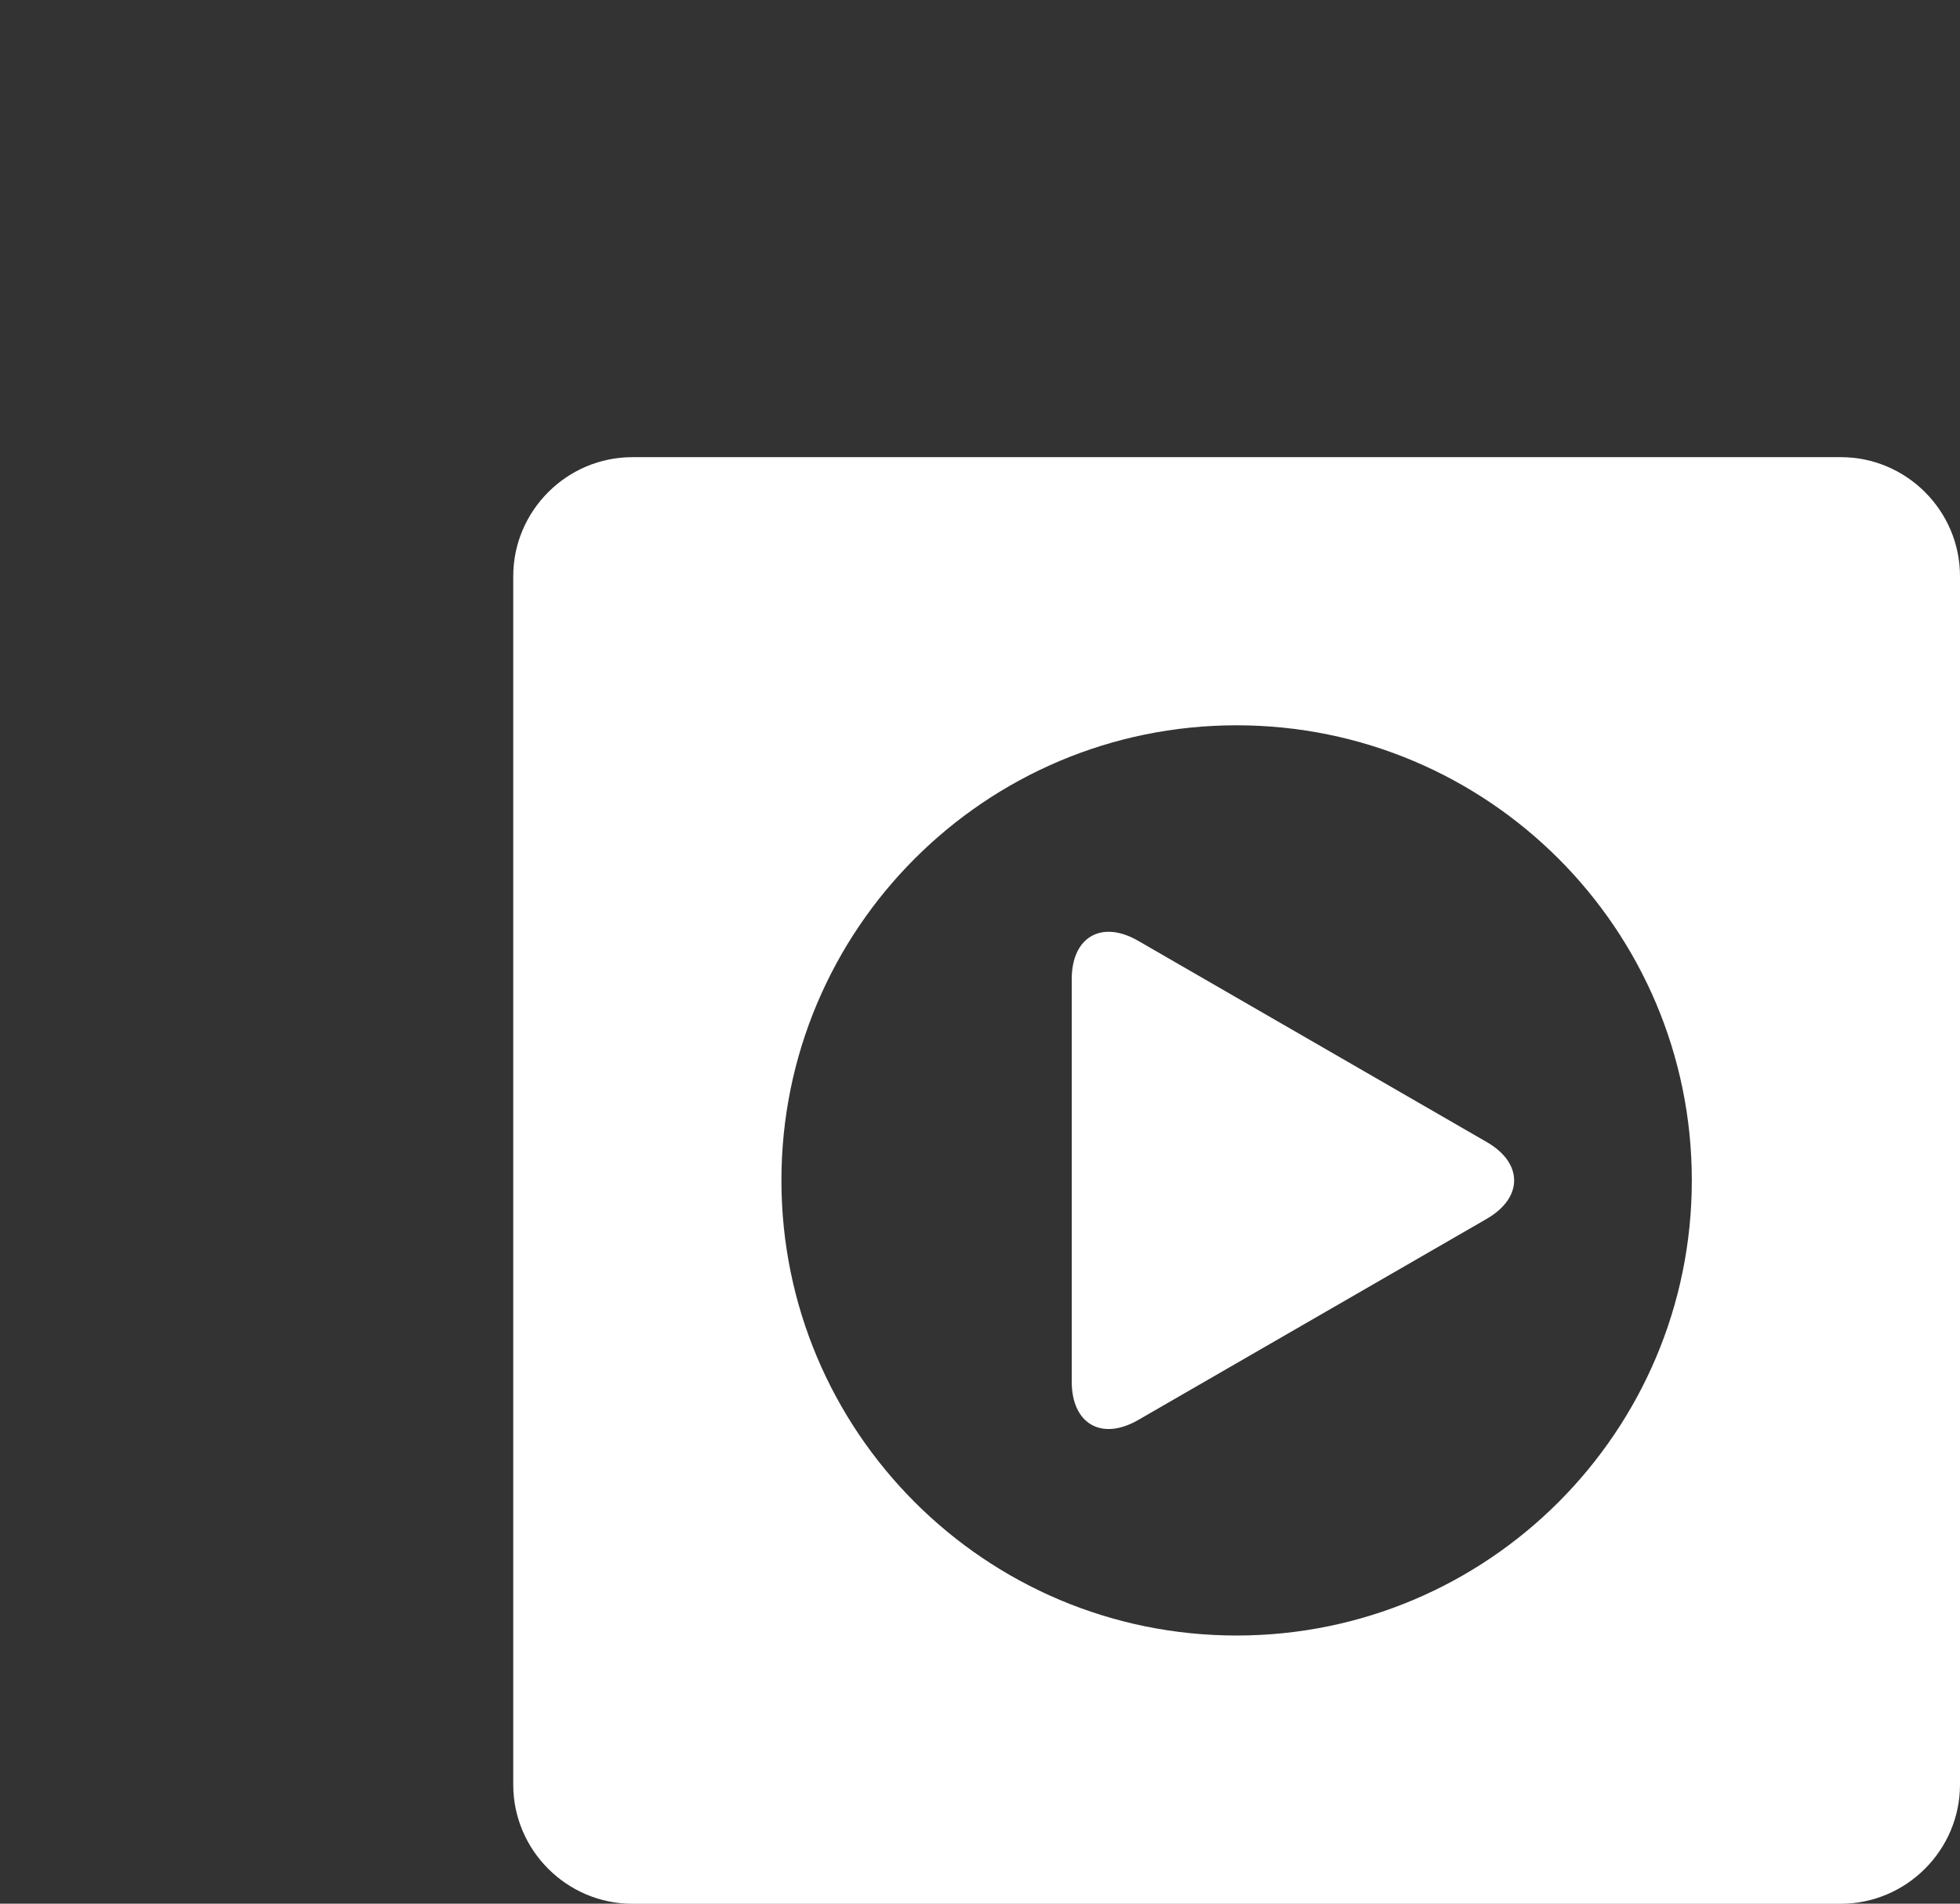 <?xml version="1.0" encoding="utf-8"?>
<!-- Generator: Adobe Illustrator 16.0.0, SVG Export Plug-In . SVG Version: 6.00 Build 0)  -->
<!DOCTYPE svg PUBLIC "-//W3C//DTD SVG 1.1//EN" "http://www.w3.org/Graphics/SVG/1.1/DTD/svg11.dtd">
<svg version="1.1" id="Layer_1" xmlns="http://www.w3.org/2000/svg" xmlns:xlink="http://www.w3.org/1999/xlink" x="0px" y="0px"
	 width="35px" height="34px" viewBox="0 0 35 34" enable-background="new 0 0 35 34" xml:space="preserve">
<rect x="0" y="0" width="35" height="34" fill="#333333" stroke="none"/>
<g>
	<path fill="#FFFFFF" d="M32.873,8.165H11.292c-1.17,0-2.127,0.958-2.127,2.127v3.992v0.907v11.784v0.68v4.22
		c0,1.17,0.958,2.127,2.127,2.127h21.581C34.043,34,35,33.043,35,31.873v-4.219v-0.68V15.191v-0.907v-3.992
		C35,9.122,34.043,8.165,32.873,8.165 M22.082,29.211c-4.488,0-8.128-3.641-8.128-8.129s3.64-8.128,8.128-8.128
		s8.129,3.64,8.129,8.128S26.57,29.211,22.082,29.211"/>
	<path fill="#FFFFFF" d="M26.55,20.398l-6.226-3.595c-0.652-0.377-1.186-0.069-1.186,0.684v7.189c0,0.754,0.532,1.063,1.186,0.686
		l6.226-3.594C27.201,21.391,27.201,20.773,26.55,20.398"/>
</g>
</svg>
